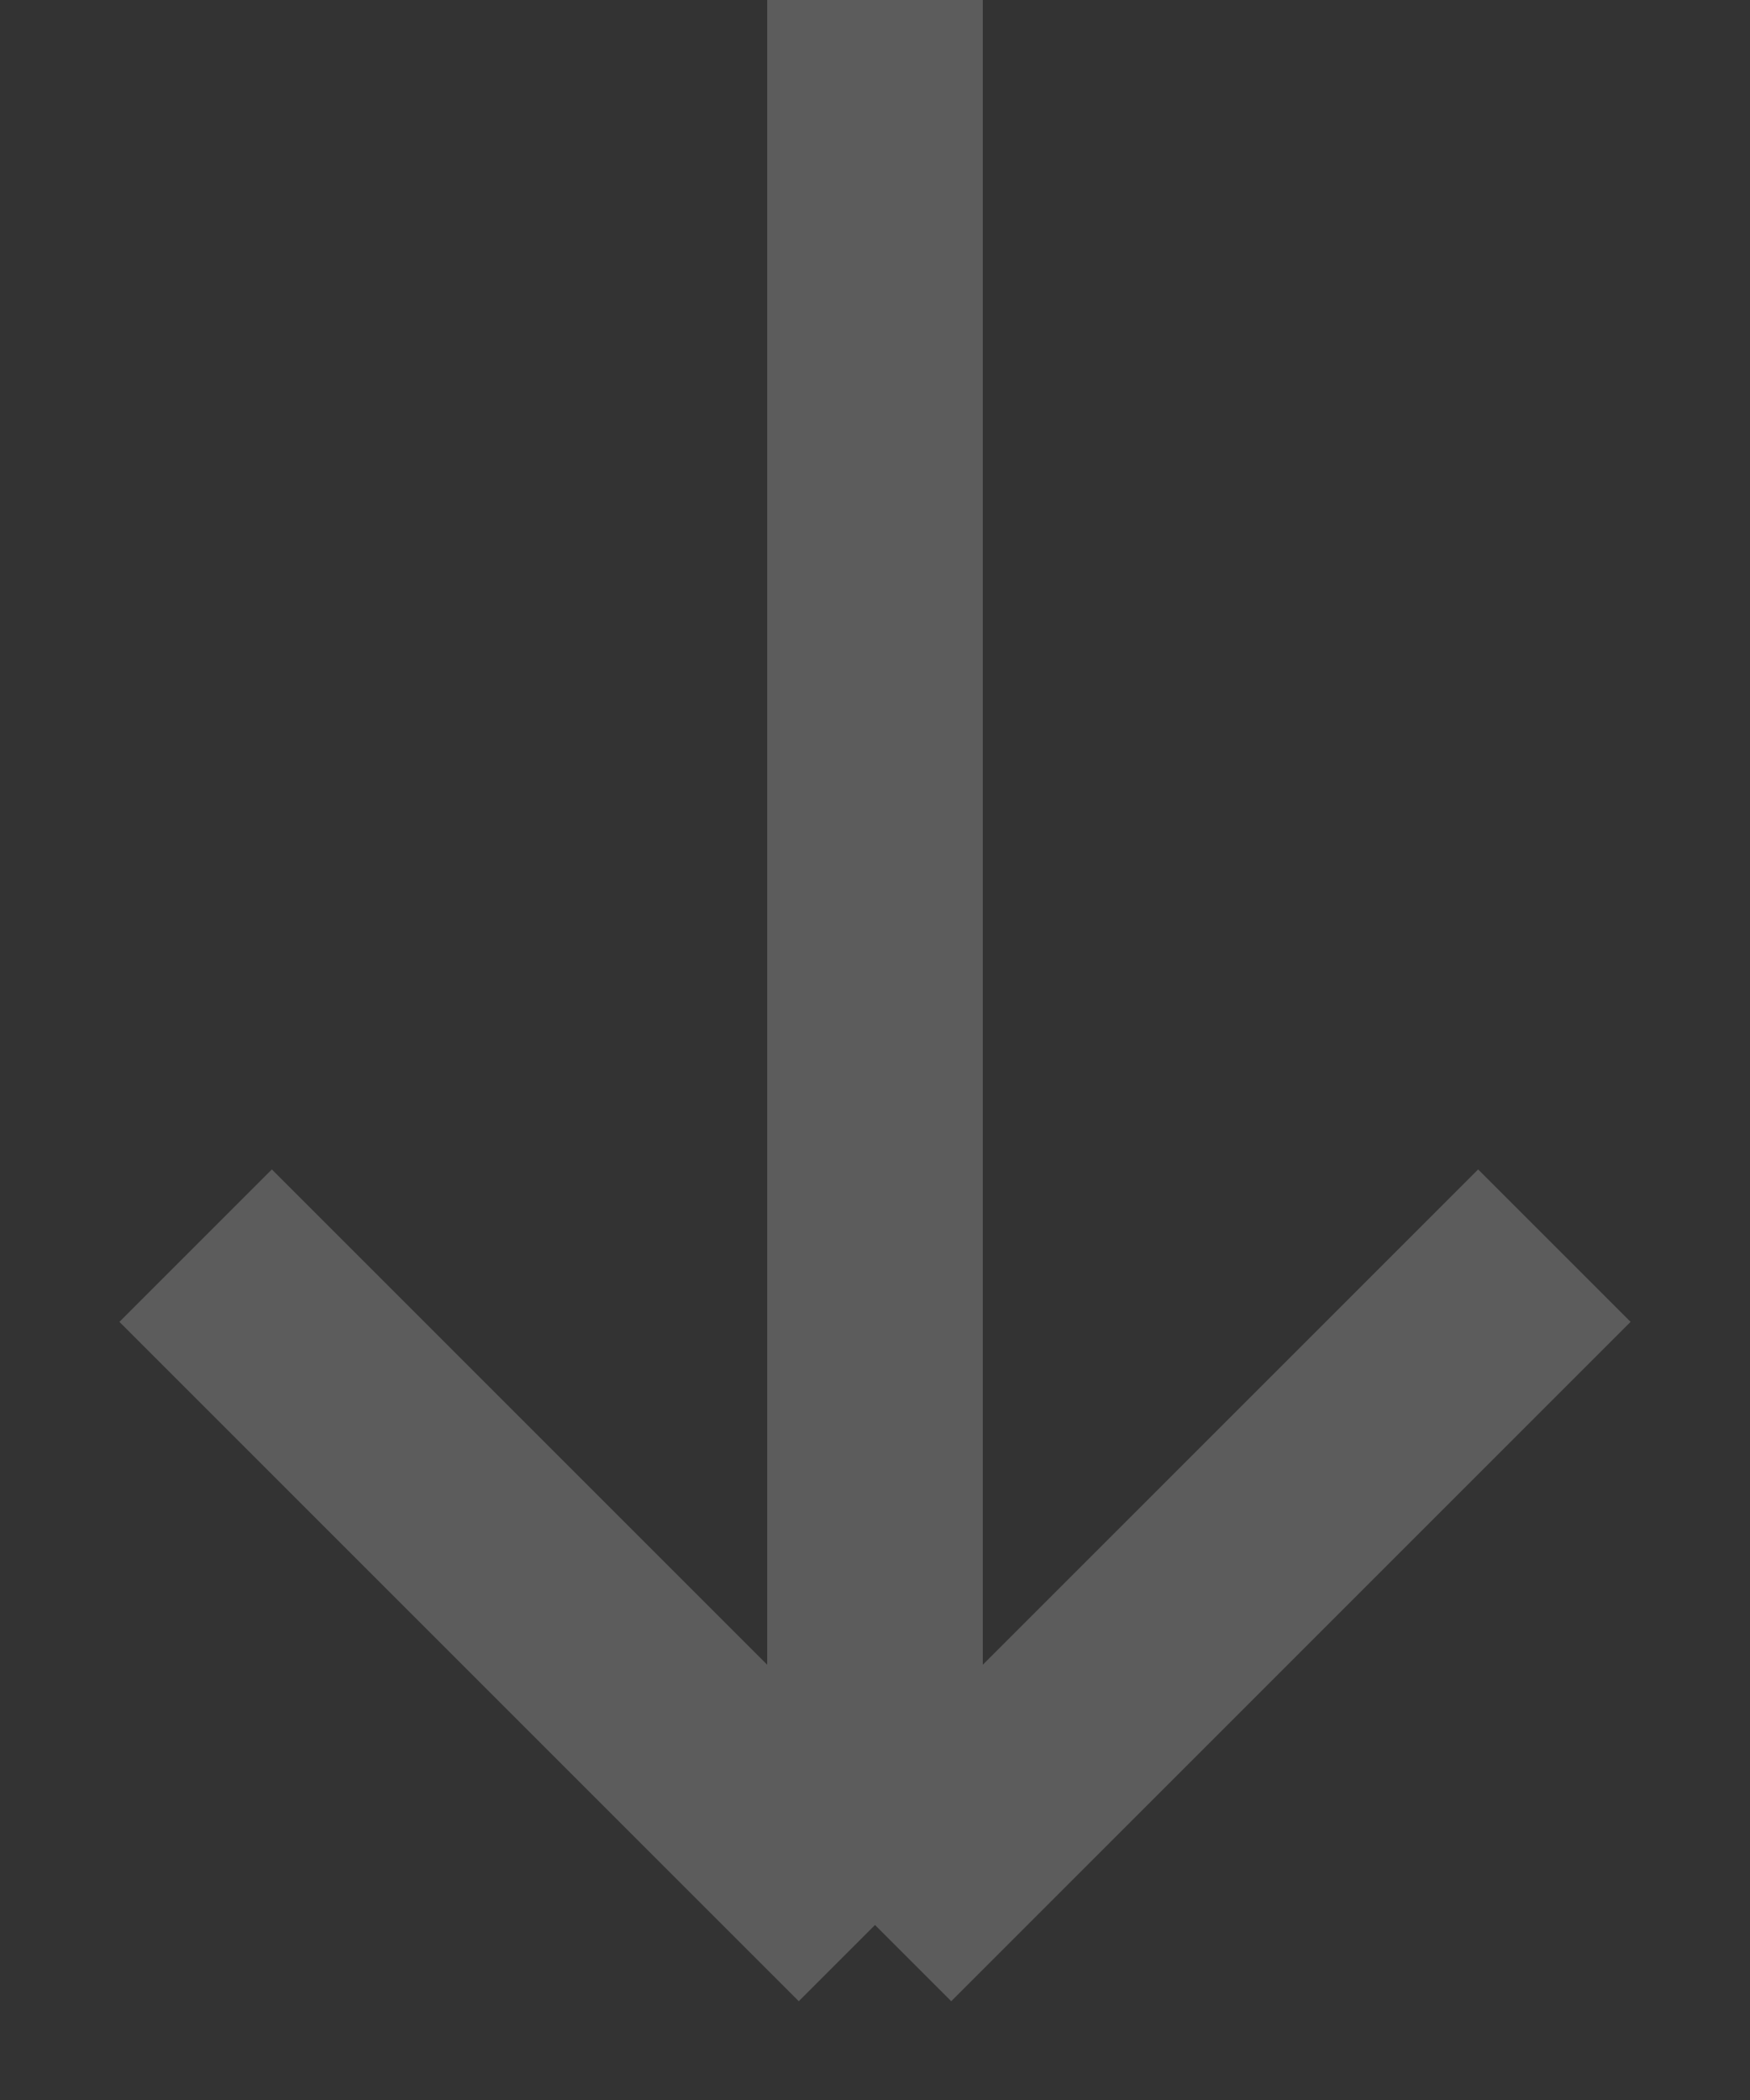 <svg width="10" height="12" viewBox="0 0 10 12" fill="none" xmlns="http://www.w3.org/2000/svg">
<rect x="0" y="0" width="10" height="12" fill="#333333" stroke="none"/>
<path opacity="0.2" d="M5 0L5 11M5 11L1.118 7.118M5 11L8.882 7.118" stroke="white" stroke-width="1.232"/>
</svg>
